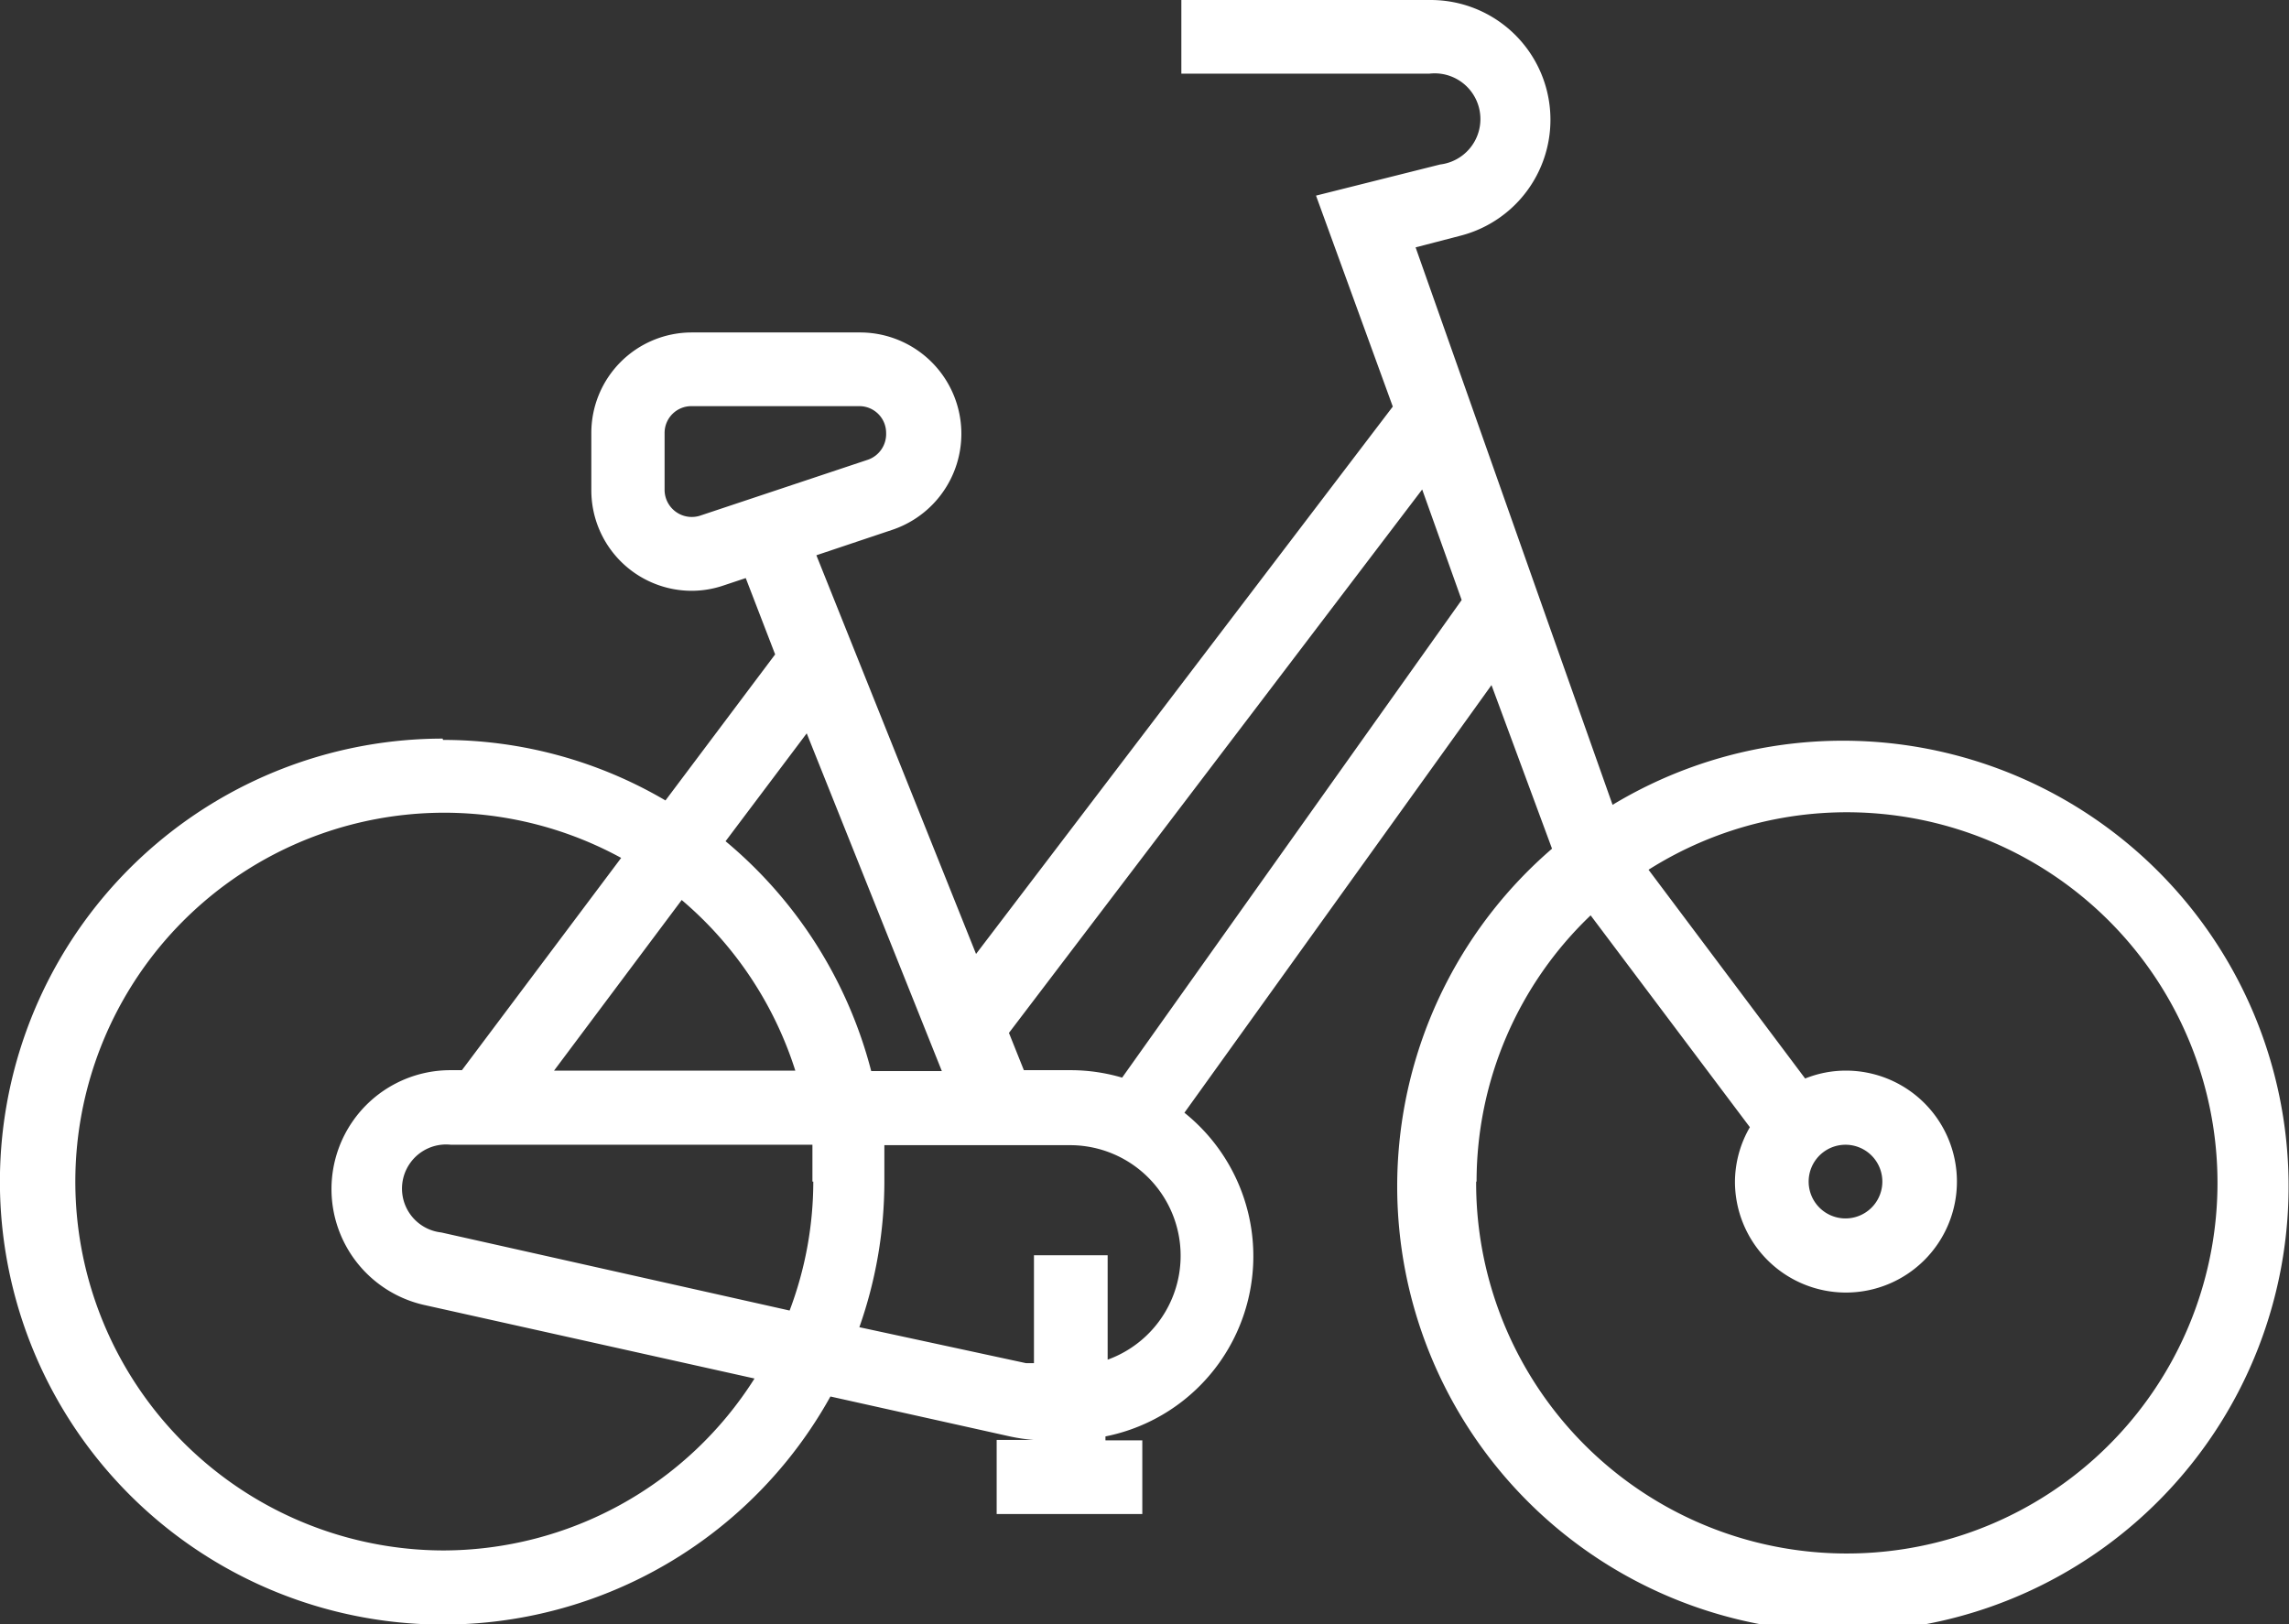 <svg id="Calque_1" data-name="Calque 1" xmlns="http://www.w3.org/2000/svg" xmlns:xlink="http://www.w3.org/1999/xlink" viewBox="0 0 52.18 37.03"><rect x="0" y="0" width="52.18" height="37.03" fill="#333333" stroke="none"/><defs><style>.cls-1{fill:none;}.cls-2{clip-path:url(#clip-path);}.cls-3{fill:#fff;}</style><clipPath id="clip-path"><rect class="cls-1" width="52.18" height="37.03"/></clipPath></defs><title>bike</title><g class="cls-2"><path class="cls-3" d="M10.1,35.35a8.41,8.41,0,0,0,7.1-3.92L9.7,29.76a2.71,2.71,0,0,1,.59-5.36h.24l3.63-4.84A8.41,8.41,0,1,0,10.1,35.35m13.29-4.27.18,0V28.62h1.68V31a2.52,2.52,0,0,0-.84-4.89H20.16c0,.28,0,.56,0,.84a10,10,0,0,1-.57,3.31Zm9.93-17.4-.9-2.52L23,23.55l.34.85h1.11a4.16,4.16,0,0,1,1.13.17ZM18.13,24.41a8.45,8.45,0,0,0-2.59-3.89l-2.91,3.89Zm.39,2.53c0-.29,0-.57,0-.84H10.28a1,1,0,0,0-.22,2L18,29.88a8.34,8.34,0,0,0,.54-2.94m-2-7.76a10.11,10.11,0,0,1,3.32,5.24h1.61l-3.08-7.7Zm24.69,7.76a.84.84,0,1,0,.84-.84.84.84,0,0,0-.84.84m-7.58,0a8.45,8.45,0,1,0,3.93-7.11l3.57,4.76a2.48,2.48,0,0,1,.92-.18,2.53,2.53,0,1,1-2.52,2.53,2.5,2.5,0,0,1,.34-1.24l-3.63-4.83a8.39,8.39,0,0,0-2.6,6.07M20.2,9.87a.61.61,0,0,0-.61-.61H15.76a.61.61,0,0,0-.61.61v1.31a.62.62,0,0,0,.8.58l3.84-1.28a.62.62,0,0,0,.41-.61m-10.1,7a10,10,0,0,1,5.07,1.38l2.5-3.33L17,13.18l-.51.17a2.26,2.26,0,0,1-.72.12,2.29,2.29,0,0,1-2.29-2.29V9.87a2.29,2.29,0,0,1,2.29-2.29h3.84a2.31,2.31,0,0,1,.73,4.5l-1.73.58,3.64,9.09L31.75,9.27,30,4.46l2.83-.71a1,1,0,0,0-.25-2.07H26.93V0h5.68a2.73,2.73,0,0,1,.66,5.38l-1,.26,2.93,8.3,0,0h0l1.56,4.41a10.16,10.16,0,1,1-1.38,1L34,15.62l-7,9.75a4.19,4.19,0,0,1-1.8,7.38v.09h.84v1.68H22.72V32.83h.84v0a4.11,4.11,0,0,1-.54-.08l-4.09-.91a10.1,10.1,0,1,1-8.84-15"/></g></svg>